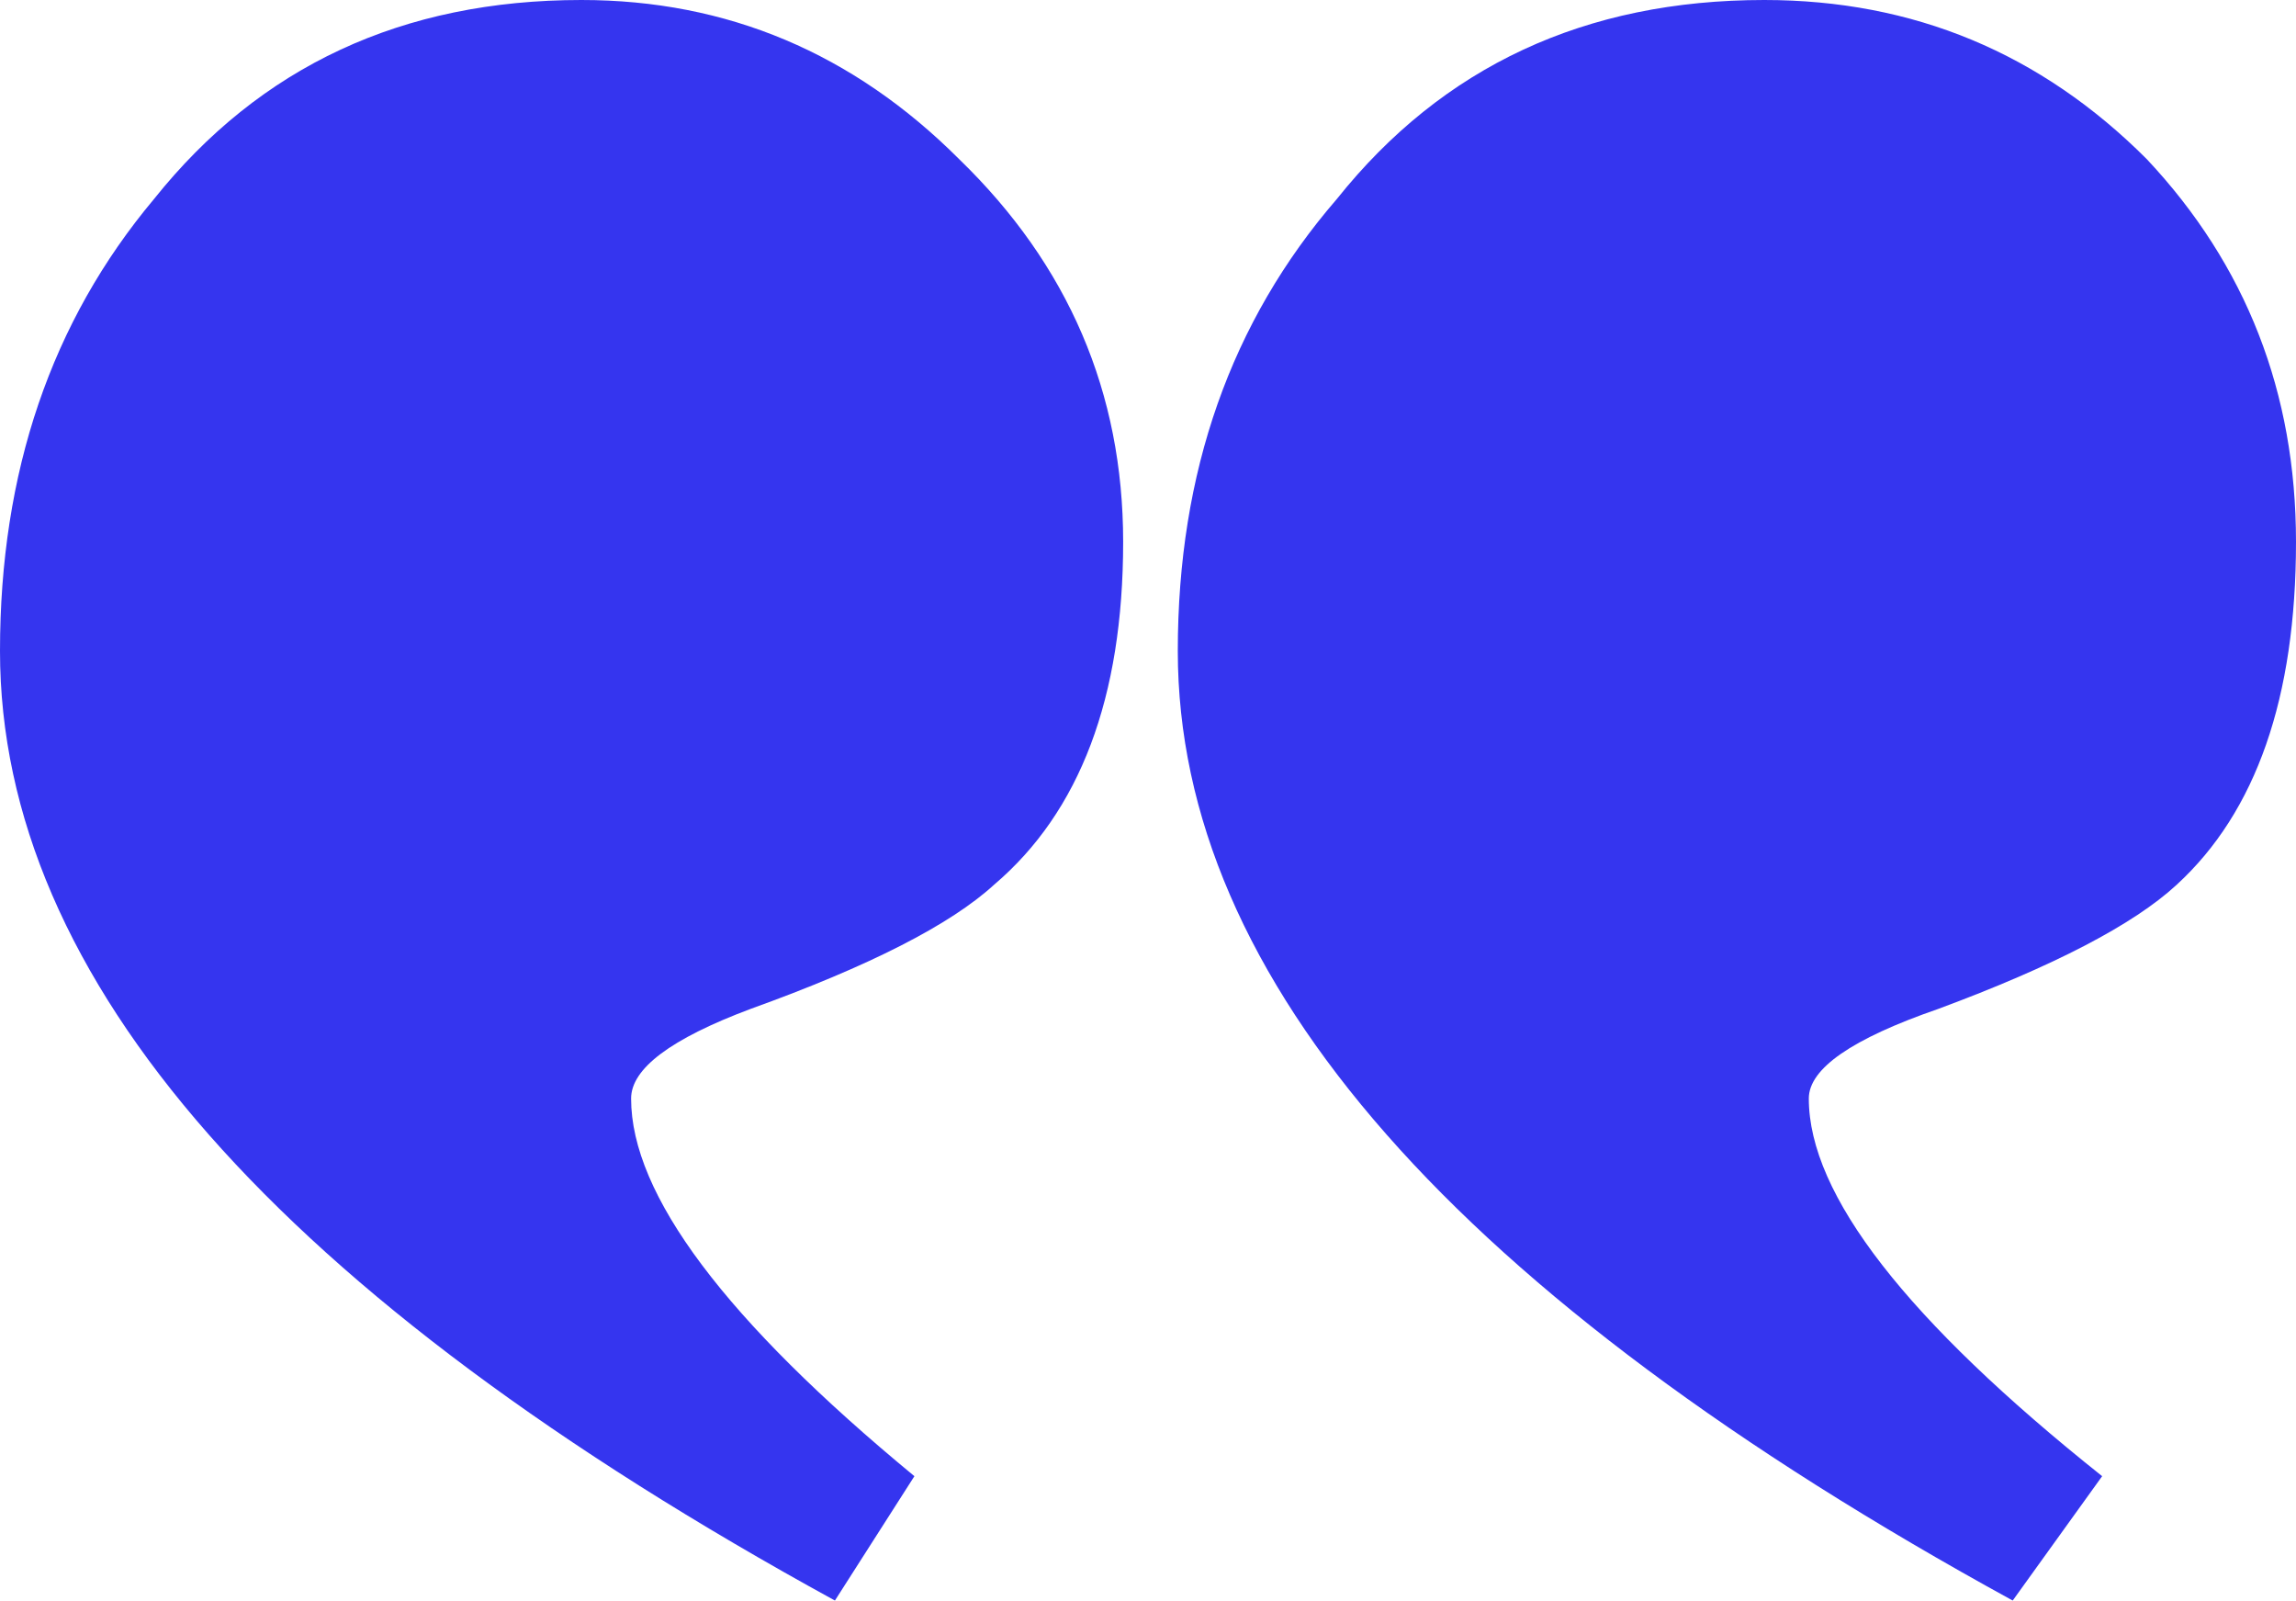 <svg xmlns="http://www.w3.org/2000/svg" id="b" data-name="Calque 2" width="293.49" height="204.563" viewBox="0 0 293.49 204.563"><g id="c" data-name="Calque 1"><path d="M127.067,113.078c-5.544,5.08-15.881,10.381-31.155,15.882-10.16,3.807-15.24,7.614-15.24,11.443,0,12.274,12.074,28.356,36.213,48.266l-10.16,15.894C35.571,165.594,0,125.152,0,83.206c0-22.855,6.553-42.112,19.689-57.772C33.247,8.467,51.454,0,74.319,0c18.616,0,34.731,6.785,48.288,20.343,13.967,13.535,20.962,29.838,20.962,48.919,0,19.899-5.534,34.497-16.502,43.816ZM278.239,113.078c-5.5,5.08-15.671,10.381-30.513,15.882-11.001,3.807-16.512,7.614-16.512,11.443,0,12.274,12.506,28.356,37.497,48.266l-11.433,15.894c-71.142-38.969-106.725-79.411-106.725-121.357,0-22.855,6.784-42.112,20.332-57.772C184.431,8.467,202.636,0,225.513,0c19.069,0,35.361,6.785,48.907,20.343,12.706,13.535,19.069,29.838,19.069,48.919,0,19.899-5.091,34.497-15.251,43.816Z" fill="#3535ef" stroke-width="0"></path></g></svg>
